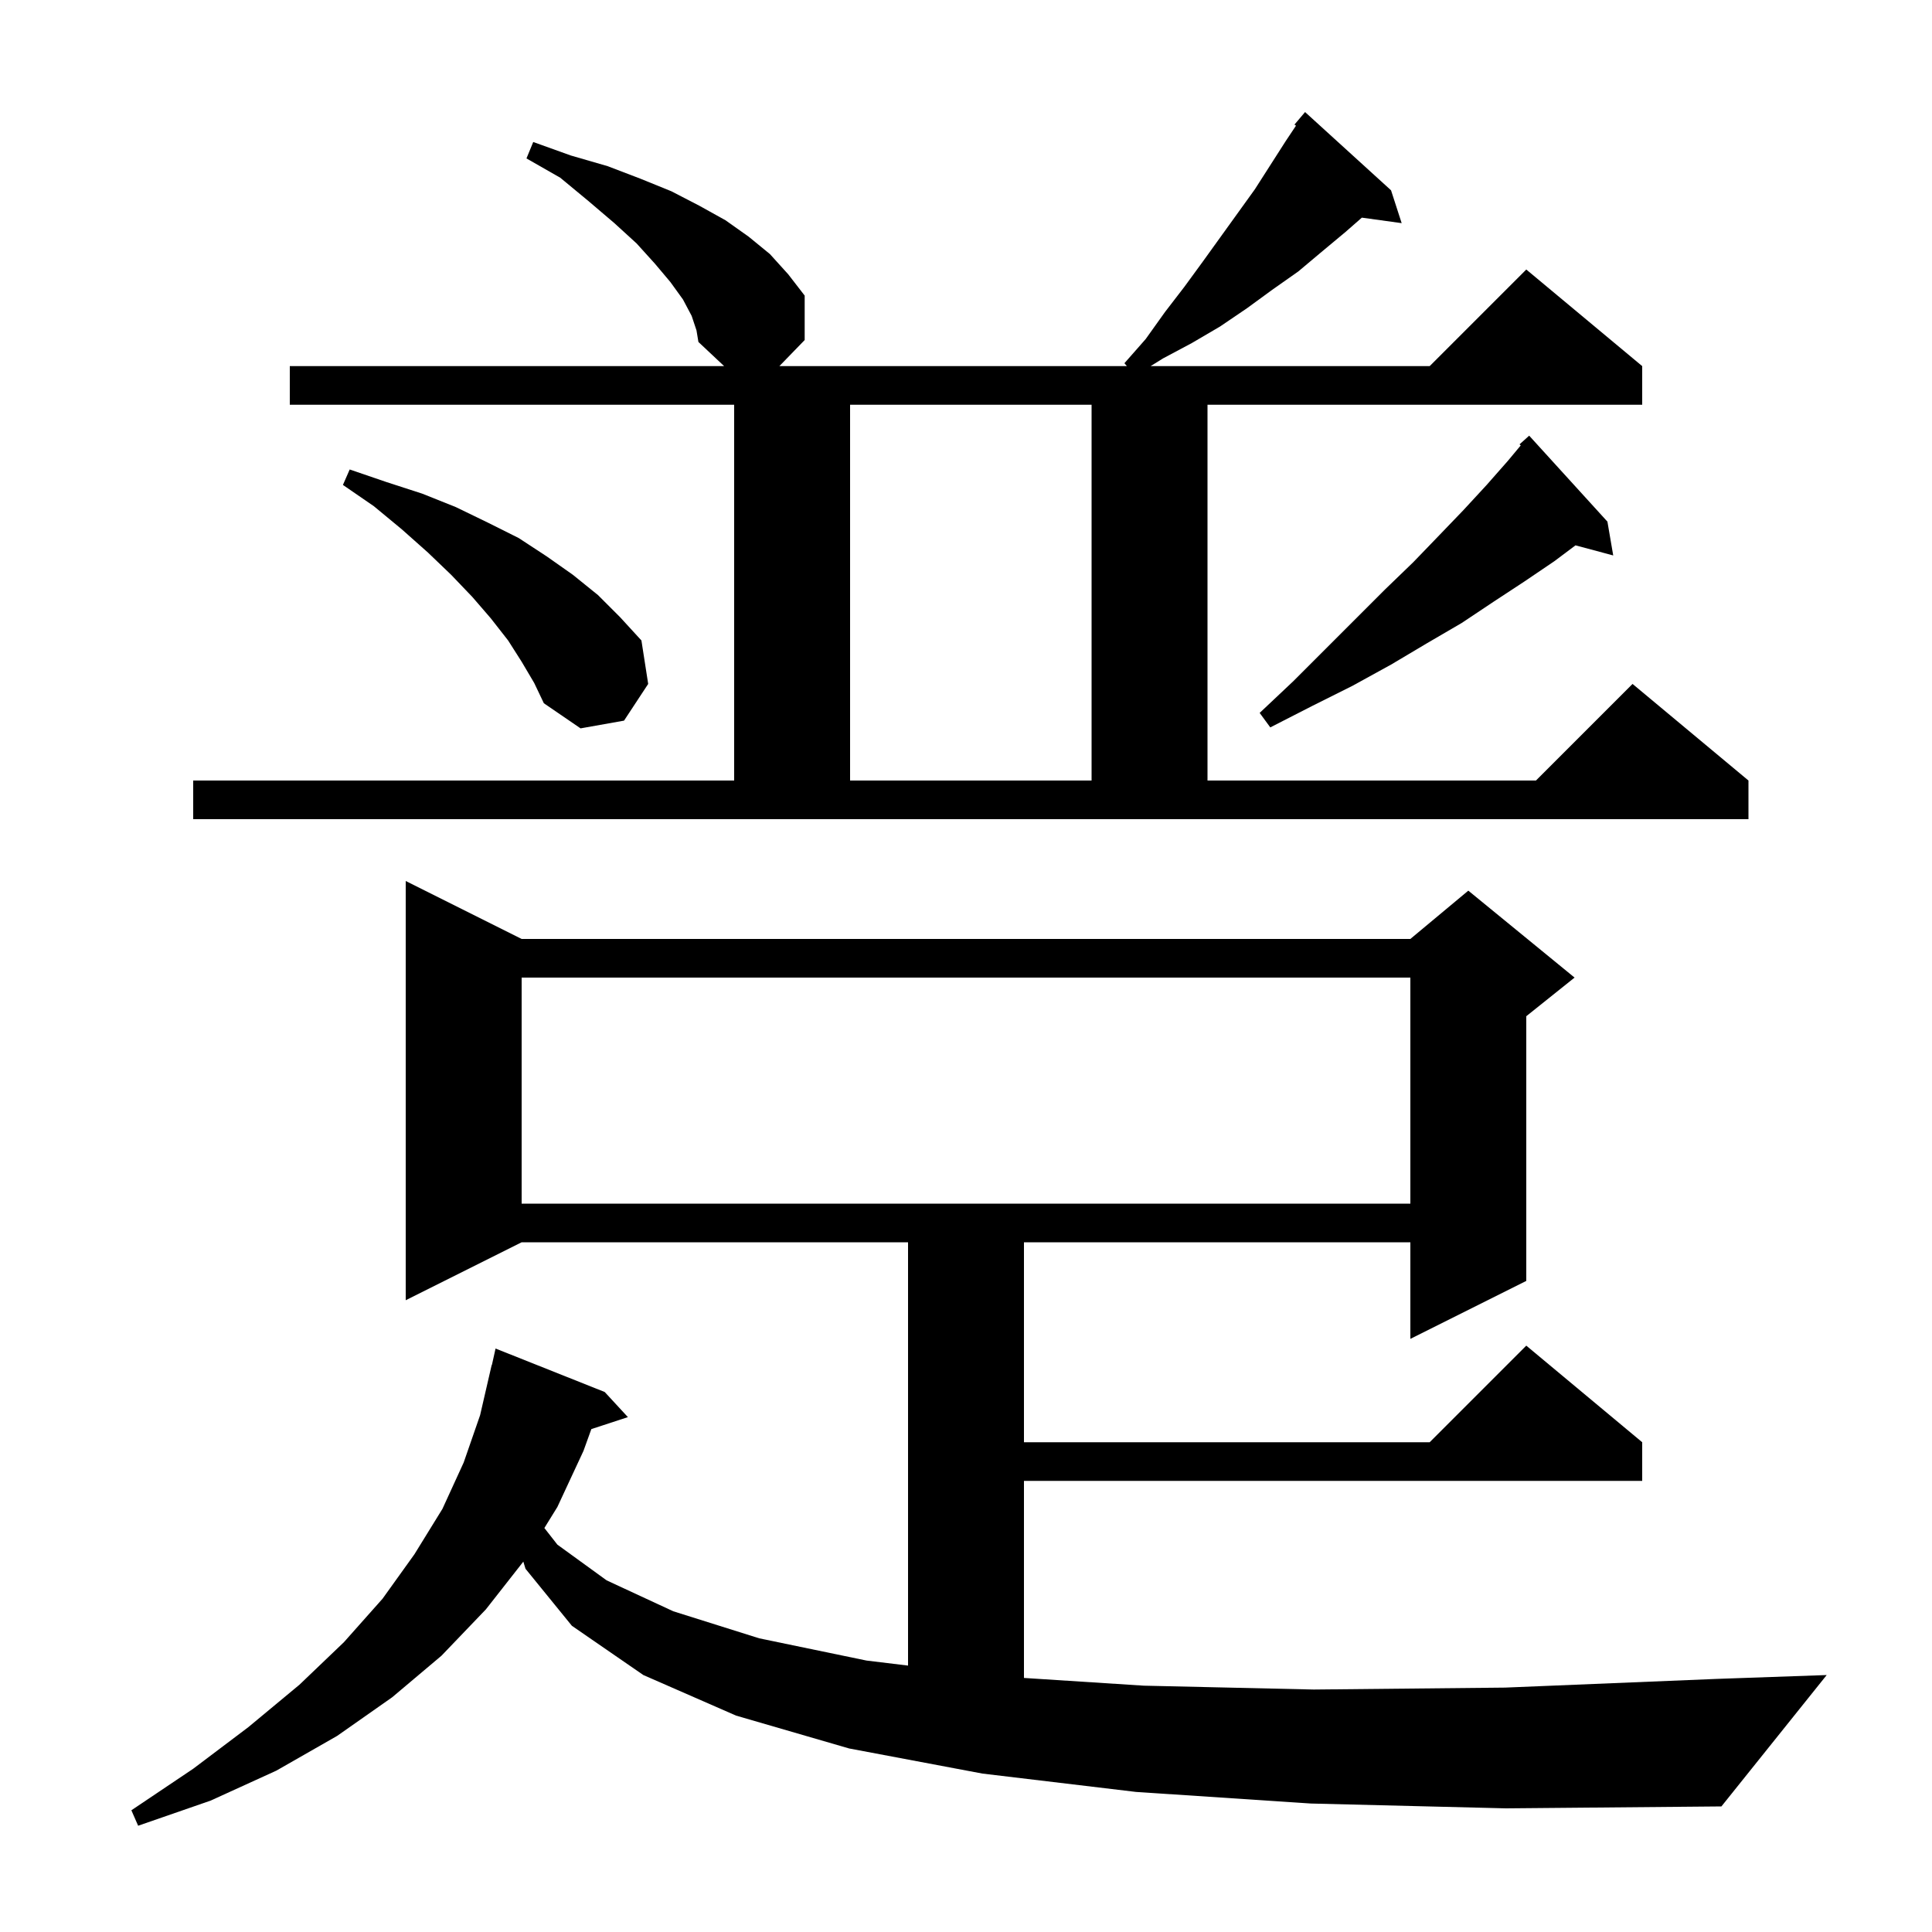 <svg xmlns="http://www.w3.org/2000/svg" xmlns:xlink="http://www.w3.org/1999/xlink" version="1.1" baseProfile="full" viewBox="0 0 200 200" width="200" height="200"><g fill="currentColor"><path d="M 135.7 186.7 L 117.6 185.5 L 101.7 183.6 L 87.9 181.0 L 76.2 177.6 L 66.6 173.4 L 59.2 168.3 L 54.4 162.4 L 54.175 161.659 L 50.3 166.6 L 45.7 171.4 L 40.6 175.7 L 34.9 179.7 L 28.6 183.3 L 21.8 186.4 L 14.3 189.0 L 13.6 187.4 L 20.0 183.1 L 25.7 178.8 L 31.0 174.4 L 35.6 170.0 L 39.6 165.5 L 42.9 160.9 L 45.8 156.2 L 48.0 151.4 L 49.7 146.5 L 50.9 141.3 L 50.921 141.305 L 51.3 139.6 L 62.6 144.1 L 65.0 146.7 L 61.216 147.939 L 60.4 150.2 L 57.7 156.0 L 56.353 158.179 L 57.7 159.9 L 62.8 163.6 L 69.7 166.8 L 78.6 169.6 L 89.7 171.9 L 94.0 172.421 L 94.0 128.6 L 54.0 128.6 L 42.0 134.6 L 42.0 91.2 L 54.0 97.2 L 146.0 97.2 L 152.0 92.2 L 163.0 101.2 L 158.0 105.2 L 158.0 132.6 L 146.0 138.6 L 146.0 128.6 L 106.0 128.6 L 106.0 149.3 L 148.0 149.3 L 158.0 139.3 L 170.0 149.3 L 170.0 153.3 L 106.0 153.3 L 106.0 173.7 L 118.4 174.5 L 136.0 174.9 L 155.8 174.7 L 177.7 173.8 L 189.1 173.4 L 178.2 187.0 L 155.9 187.2 Z M 54.0 101.2 L 54.0 124.6 L 146.0 124.6 L 146.0 101.2 Z M 20.0 80.8 L 76.0 80.8 L 76.0 41.9 L 30.0 41.9 L 30.0 37.9 L 74.961 37.9 L 72.3 35.4 L 72.1 34.2 L 71.6 32.7 L 70.7 31.0 L 69.4 29.2 L 67.8 27.3 L 65.9 25.2 L 63.6 23.1 L 60.9 20.8 L 58.0 18.4 L 54.5 16.4 L 55.2 14.7 L 59.1 16.1 L 62.9 17.2 L 66.3 18.5 L 69.5 19.8 L 72.4 21.3 L 75.1 22.8 L 77.5 24.5 L 79.7 26.3 L 81.6 28.4 L 83.3 30.6 L 83.3 35.2 L 80.682 37.9 L 116.654 37.9 L 116.4 37.6 L 118.6 35.1 L 120.6 32.3 L 122.6 29.7 L 124.5 27.1 L 129.9 19.6 L 133.1 14.6 L 134.161 13.009 L 134.0 12.9 L 135.1 11.6 L 144.0 19.7 L 145.1 23.1 L 140.978 22.531 L 139.3 24.0 L 136.9 26.0 L 134.4 28.1 L 131.7 30.0 L 129.1 31.9 L 126.3 33.8 L 123.4 35.5 L 120.4 37.1 L 119.111 37.9 L 148.0 37.9 L 158.0 27.9 L 170.0 37.9 L 170.0 41.9 L 125.0 41.9 L 125.0 80.8 L 159.0 80.8 L 169.0 70.8 L 181.0 80.8 L 181.0 84.8 L 20.0 84.8 Z M 88.0 41.9 L 88.0 80.8 L 113.0 80.8 L 113.0 41.9 Z M 54.0 68.5 L 52.6 66.3 L 50.8 64.0 L 48.9 61.8 L 46.7 59.5 L 44.3 57.2 L 41.6 54.8 L 38.7 52.4 L 35.5 50.2 L 36.2 48.6 L 40.0 49.9 L 43.7 51.1 L 47.2 52.5 L 50.5 54.1 L 53.7 55.7 L 56.6 57.6 L 59.3 59.5 L 61.9 61.6 L 64.2 63.9 L 66.4 66.3 L 67.1 70.8 L 64.6 74.6 L 60.1 75.4 L 56.3 72.8 L 55.3 70.7 Z M 166.4 54.0 L 167.0 57.5 L 163.095 56.454 L 160.9 58.1 L 157.8 60.2 L 154.6 62.3 L 151.3 64.5 L 147.7 66.6 L 144.0 68.8 L 140.0 71.0 L 135.8 73.1 L 131.5 75.3 L 130.4 73.8 L 133.9 70.5 L 143.4 61.0 L 146.3 58.2 L 149.0 55.4 L 151.5 52.8 L 153.9 50.2 L 156.1 47.7 L 157.425 46.11 L 157.3 46.0 L 158.3 45.1 Z "/></g></svg>